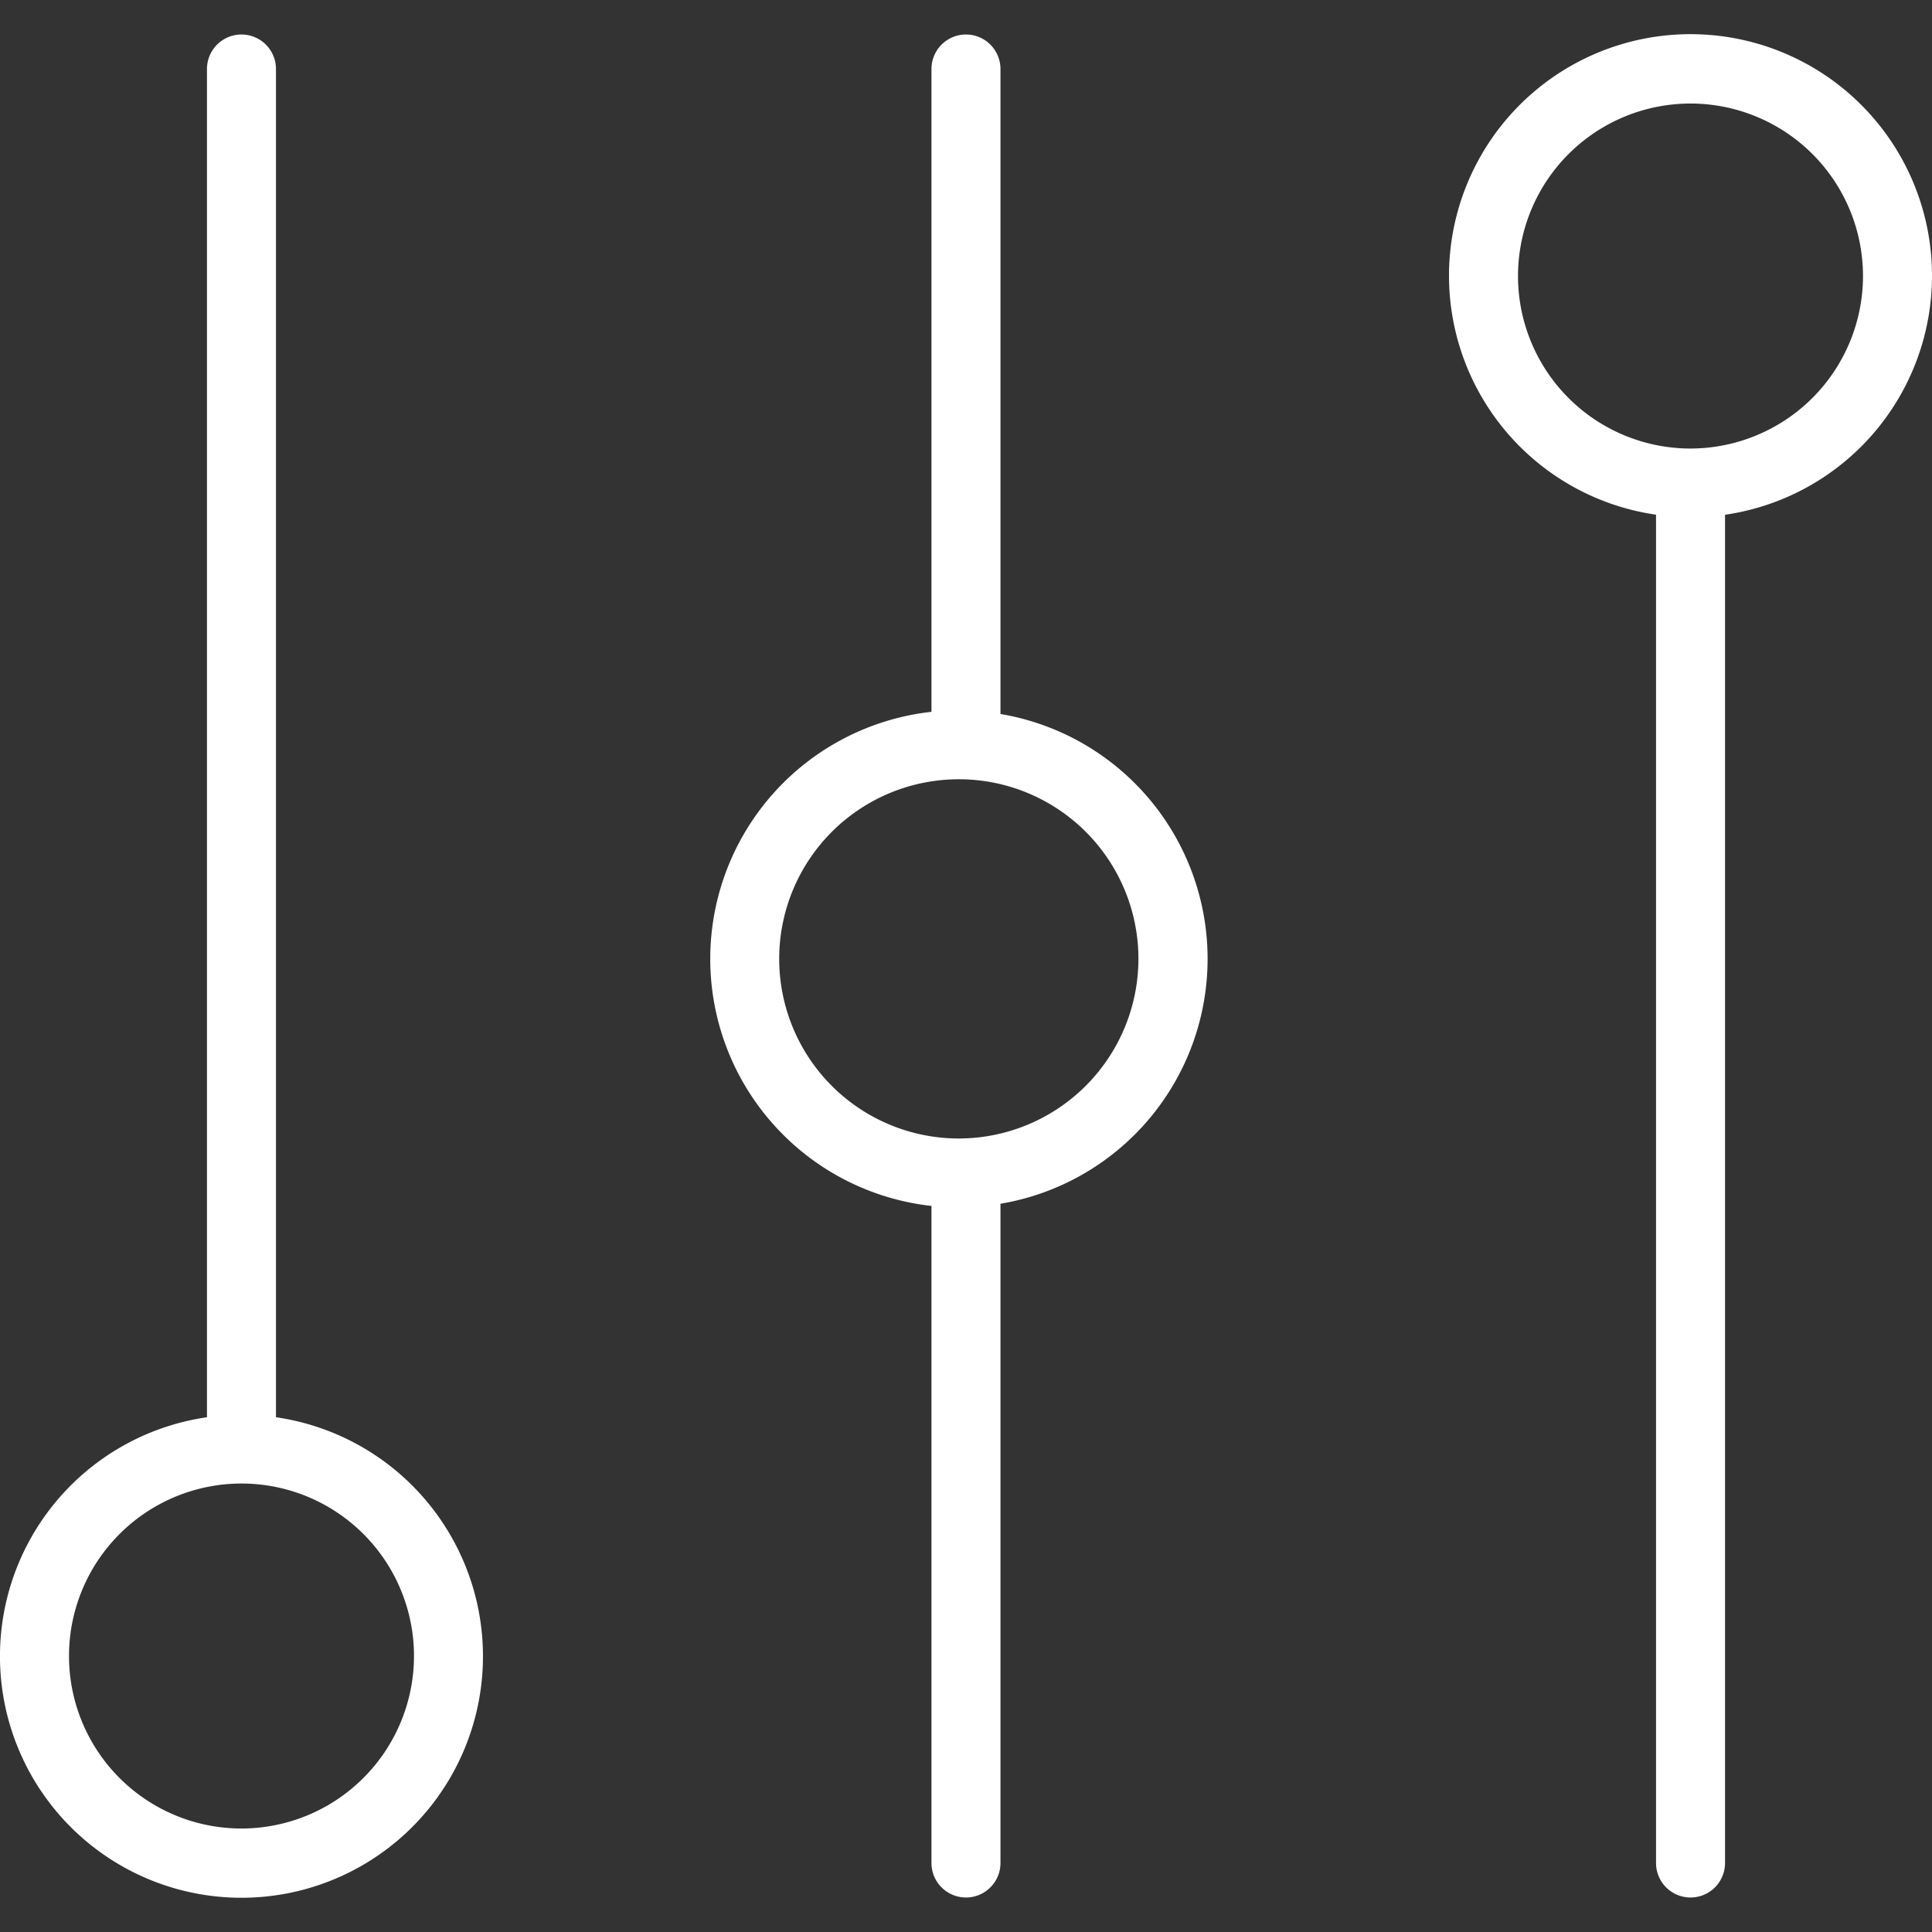 <svg xmlns="http://www.w3.org/2000/svg" xmlns:xlink="http://www.w3.org/1999/xlink" width="32" height="32" viewBox="0 0 32 32">
  <rect x="0" y="0" width="32" height="32" fill="#333333" stroke="none"/>
  <defs>
    <clipPath id="clip-path">
      <rect id="Rectangle_40" data-name="Rectangle 40" width="32" height="32" transform="translate(1369 4749)" fill="#fff"/>
    </clipPath>
  </defs>
  <g id="t6" transform="translate(-1369 -4749)" clip-path="url(#clip-path)">
    <g id="controls" transform="translate(1369 4749)">
      <path id="Path_44" data-name="Path 44" d="M4.571,23.474V1.143a.571.571,0,1,0-1.143,0V23.474a4,4,0,1,0,1.143,0ZM4,30.286a2.857,2.857,0,1,1,2.857-2.857A2.86,2.86,0,0,1,4,30.286Z" fill="#fff"/>
      <path id="Path_45" data-name="Path 45" d="M16.571,11.826V1.143a.571.571,0,0,0-1.143,0V11.79a4.117,4.117,0,0,0,0,8.184V30.857a.571.571,0,1,0,1.143,0V19.938a4.113,4.113,0,0,0,0-8.112Zm-.69,7.031a2.975,2.975,0,1,1,2.975-2.975A2.979,2.979,0,0,1,15.882,18.857Z" fill="#fff"/>
      <path id="Path_46" data-name="Path 46" d="M32,4.571a4,4,0,1,0-4.571,3.954V30.857a.571.571,0,1,0,1.143,0V8.526A4,4,0,0,0,32,4.571ZM28,7.429a2.857,2.857,0,1,1,2.857-2.857A2.86,2.86,0,0,1,28,7.429Z" fill="#fff"/>
    </g>
  </g>
</svg>
